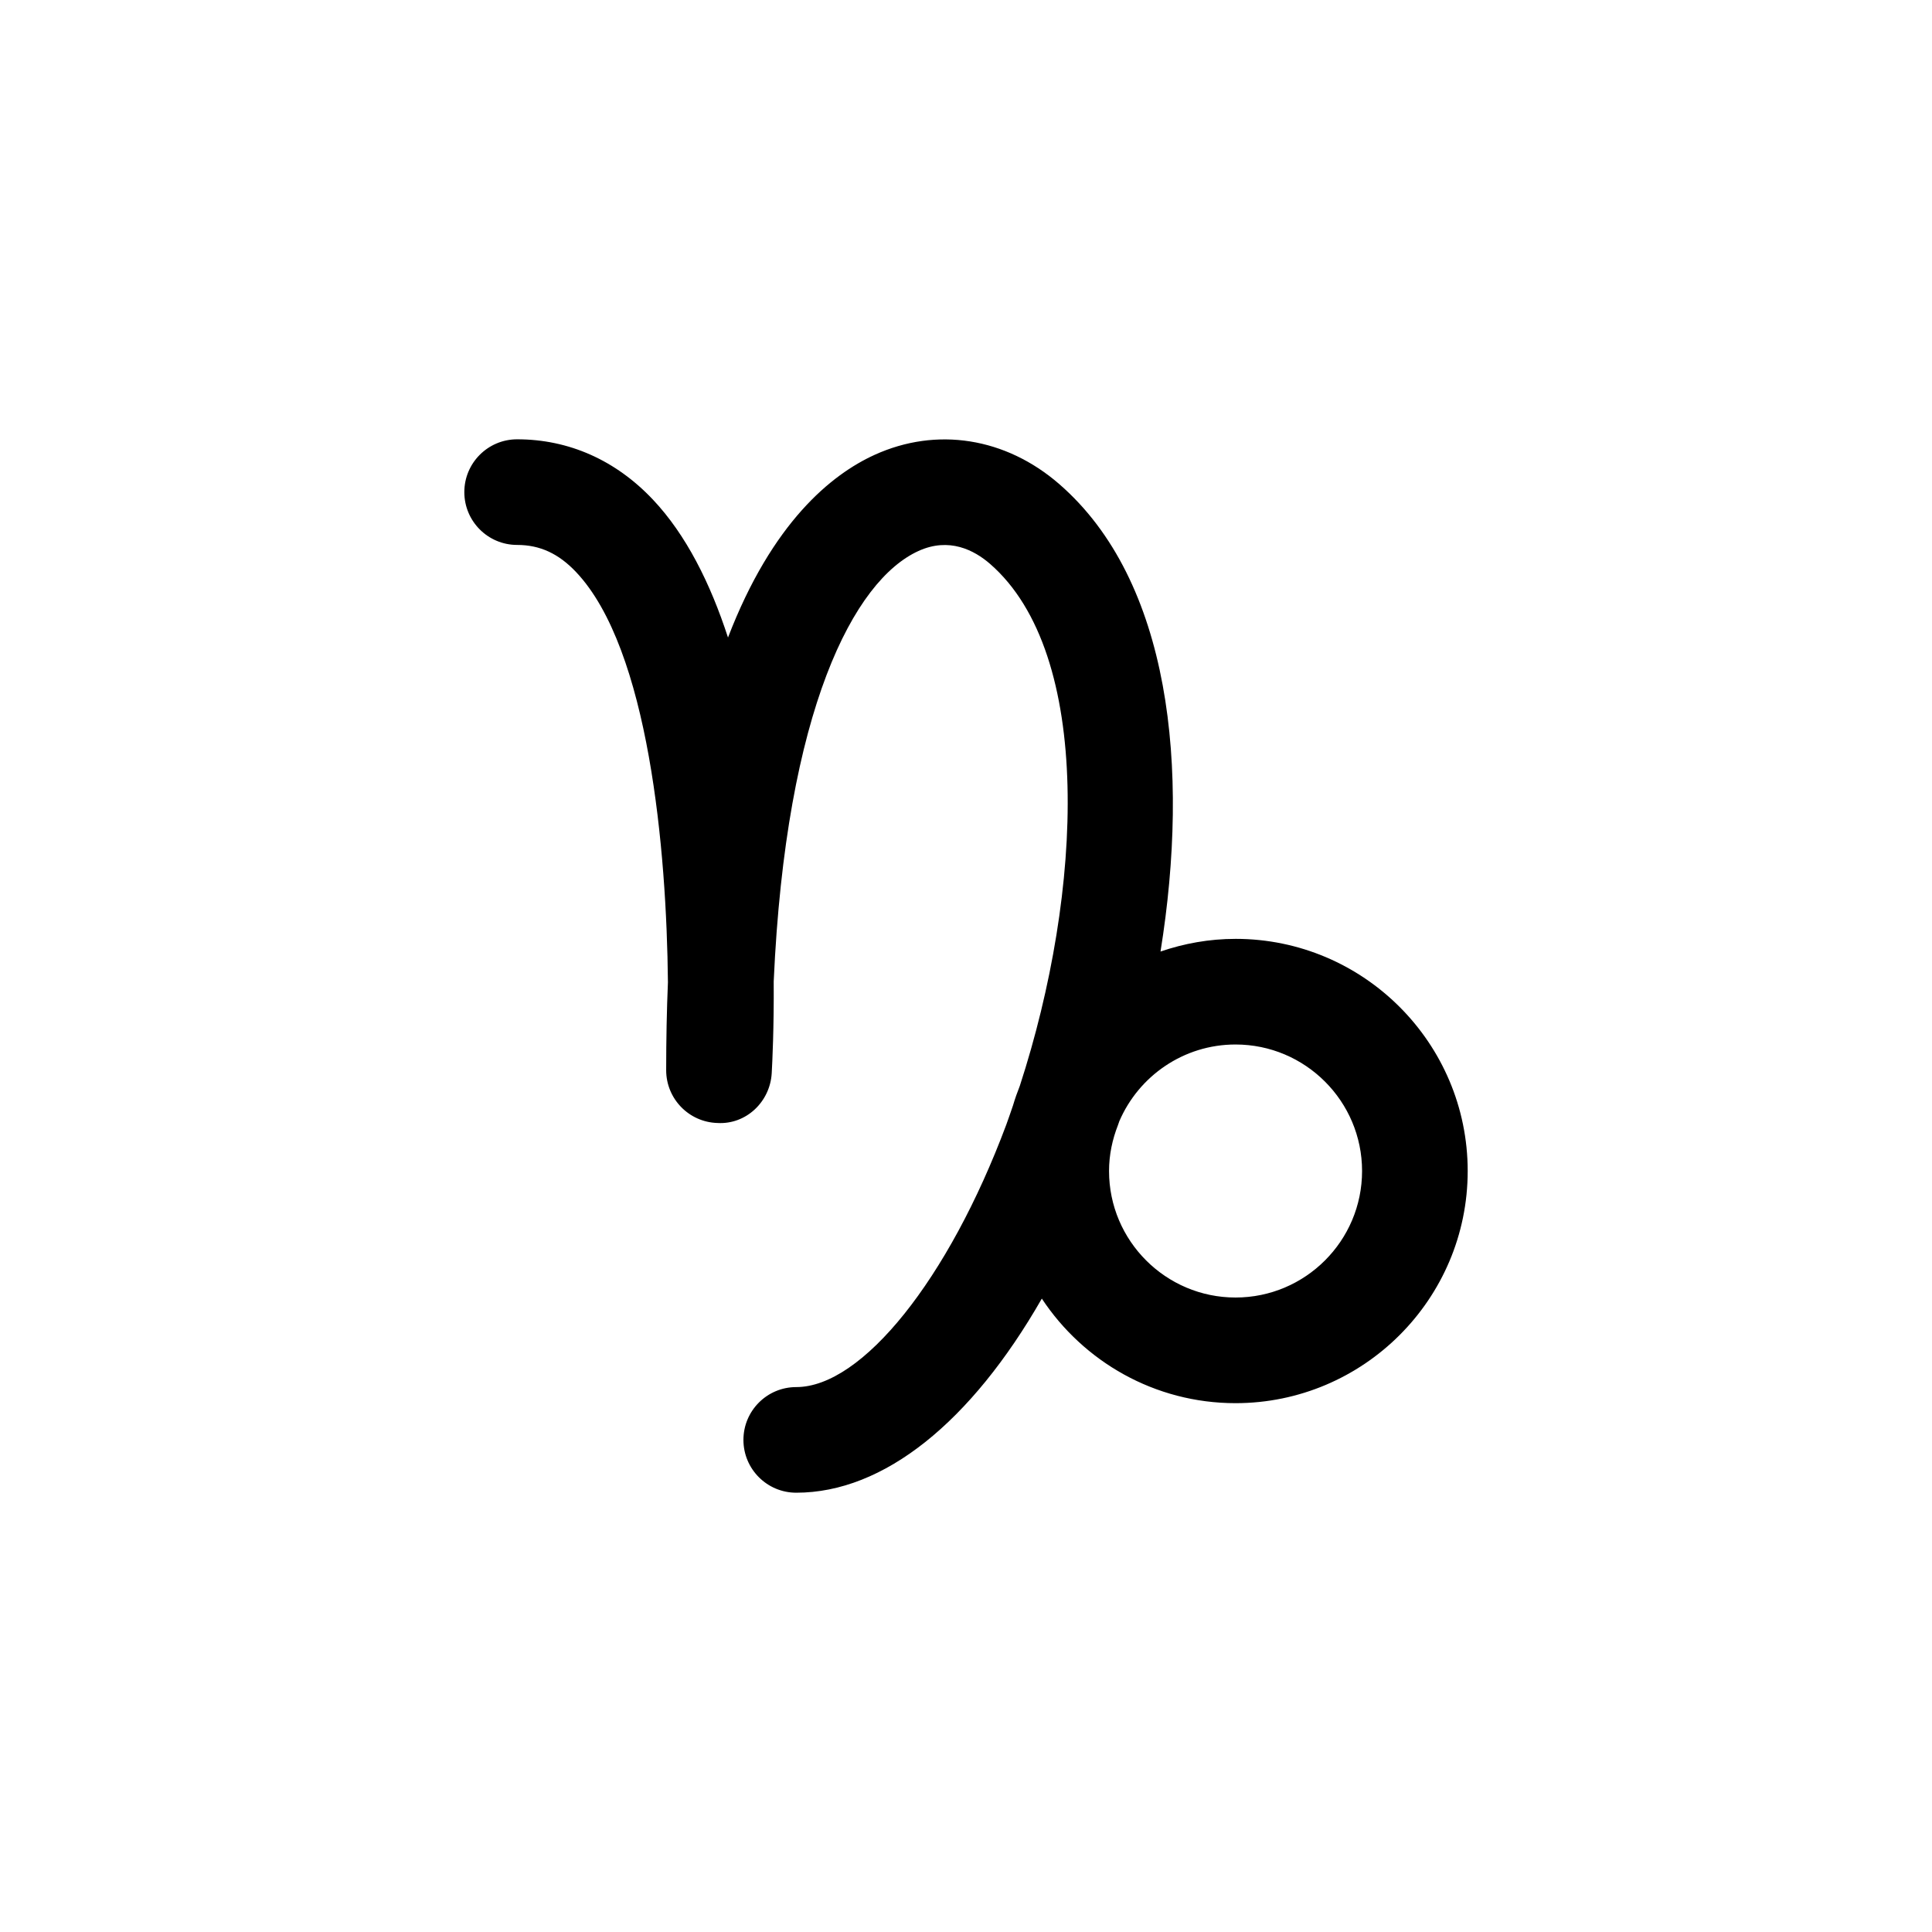 <?xml version="1.0" encoding="UTF-8"?>
<!-- Uploaded to: ICON Repo, www.svgrepo.com, Generator: ICON Repo Mixer Tools -->
<svg fill="#000000" width="800px" height="800px" version="1.1" viewBox="144 144 512 512" xmlns="http://www.w3.org/2000/svg">
 <path d="m471.43 392.81c-6.965 0-13.633 1.219-19.883 3.359 7.84-48.676 2.648-98.27-26.832-123.88-14.215-12.348-32.527-15.227-48.949-7.742-11.41 5.199-27.094 17.836-38.84 48.402-4.676-14.363-11.098-27.23-19.887-36.539-9.867-10.461-22.316-15.988-35.992-15.988-7.731 0-13.996 6.266-13.996 13.996s6.266 13.996 13.996 13.996c6.027 0 10.996 2.289 15.641 7.211 19.27 20.391 23.984 73.727 24.32 108.7-0.309 7.379-0.465 15.137-0.465 23.293 0 7.57 6.027 13.77 13.59 13.988 7.606 0.445 13.941-5.625 14.379-13.188 0.164-2.957 0.609-11.953 0.527-24.332 3.231-72.176 21.32-106.3 38.348-114.06 8.16-3.731 14.828-0.199 18.977 3.402 27.48 23.879 24.645 86.883 7.898 138.34-0.672 1.695-1.285 3.422-1.805 5.188-0.598 1.711-1.168 3.453-1.793 5.133-15.293 40.926-38.18 69.504-55.652 69.504-7.731 0-13.996 6.266-13.996 13.996 0 7.731 6.266 13.996 13.996 13.996 23.199 0 46.312-18.684 65.082-51.441 11.016 16.672 29.902 27.711 51.34 27.711 33.918-0.012 61.52-27.605 61.52-61.523 0-33.922-27.602-61.523-61.523-61.523zm0 95.047c-18.484 0-33.523-15.039-33.523-33.523 0-4.312 0.887-8.402 2.375-12.191 0.113-0.34 0.242-0.672 0.352-1.012 5.137-11.938 17-20.328 30.797-20.328 18.492 0 33.531 15.039 33.531 33.531 0 18.484-15.039 33.523-33.531 33.523z"/>
</svg>